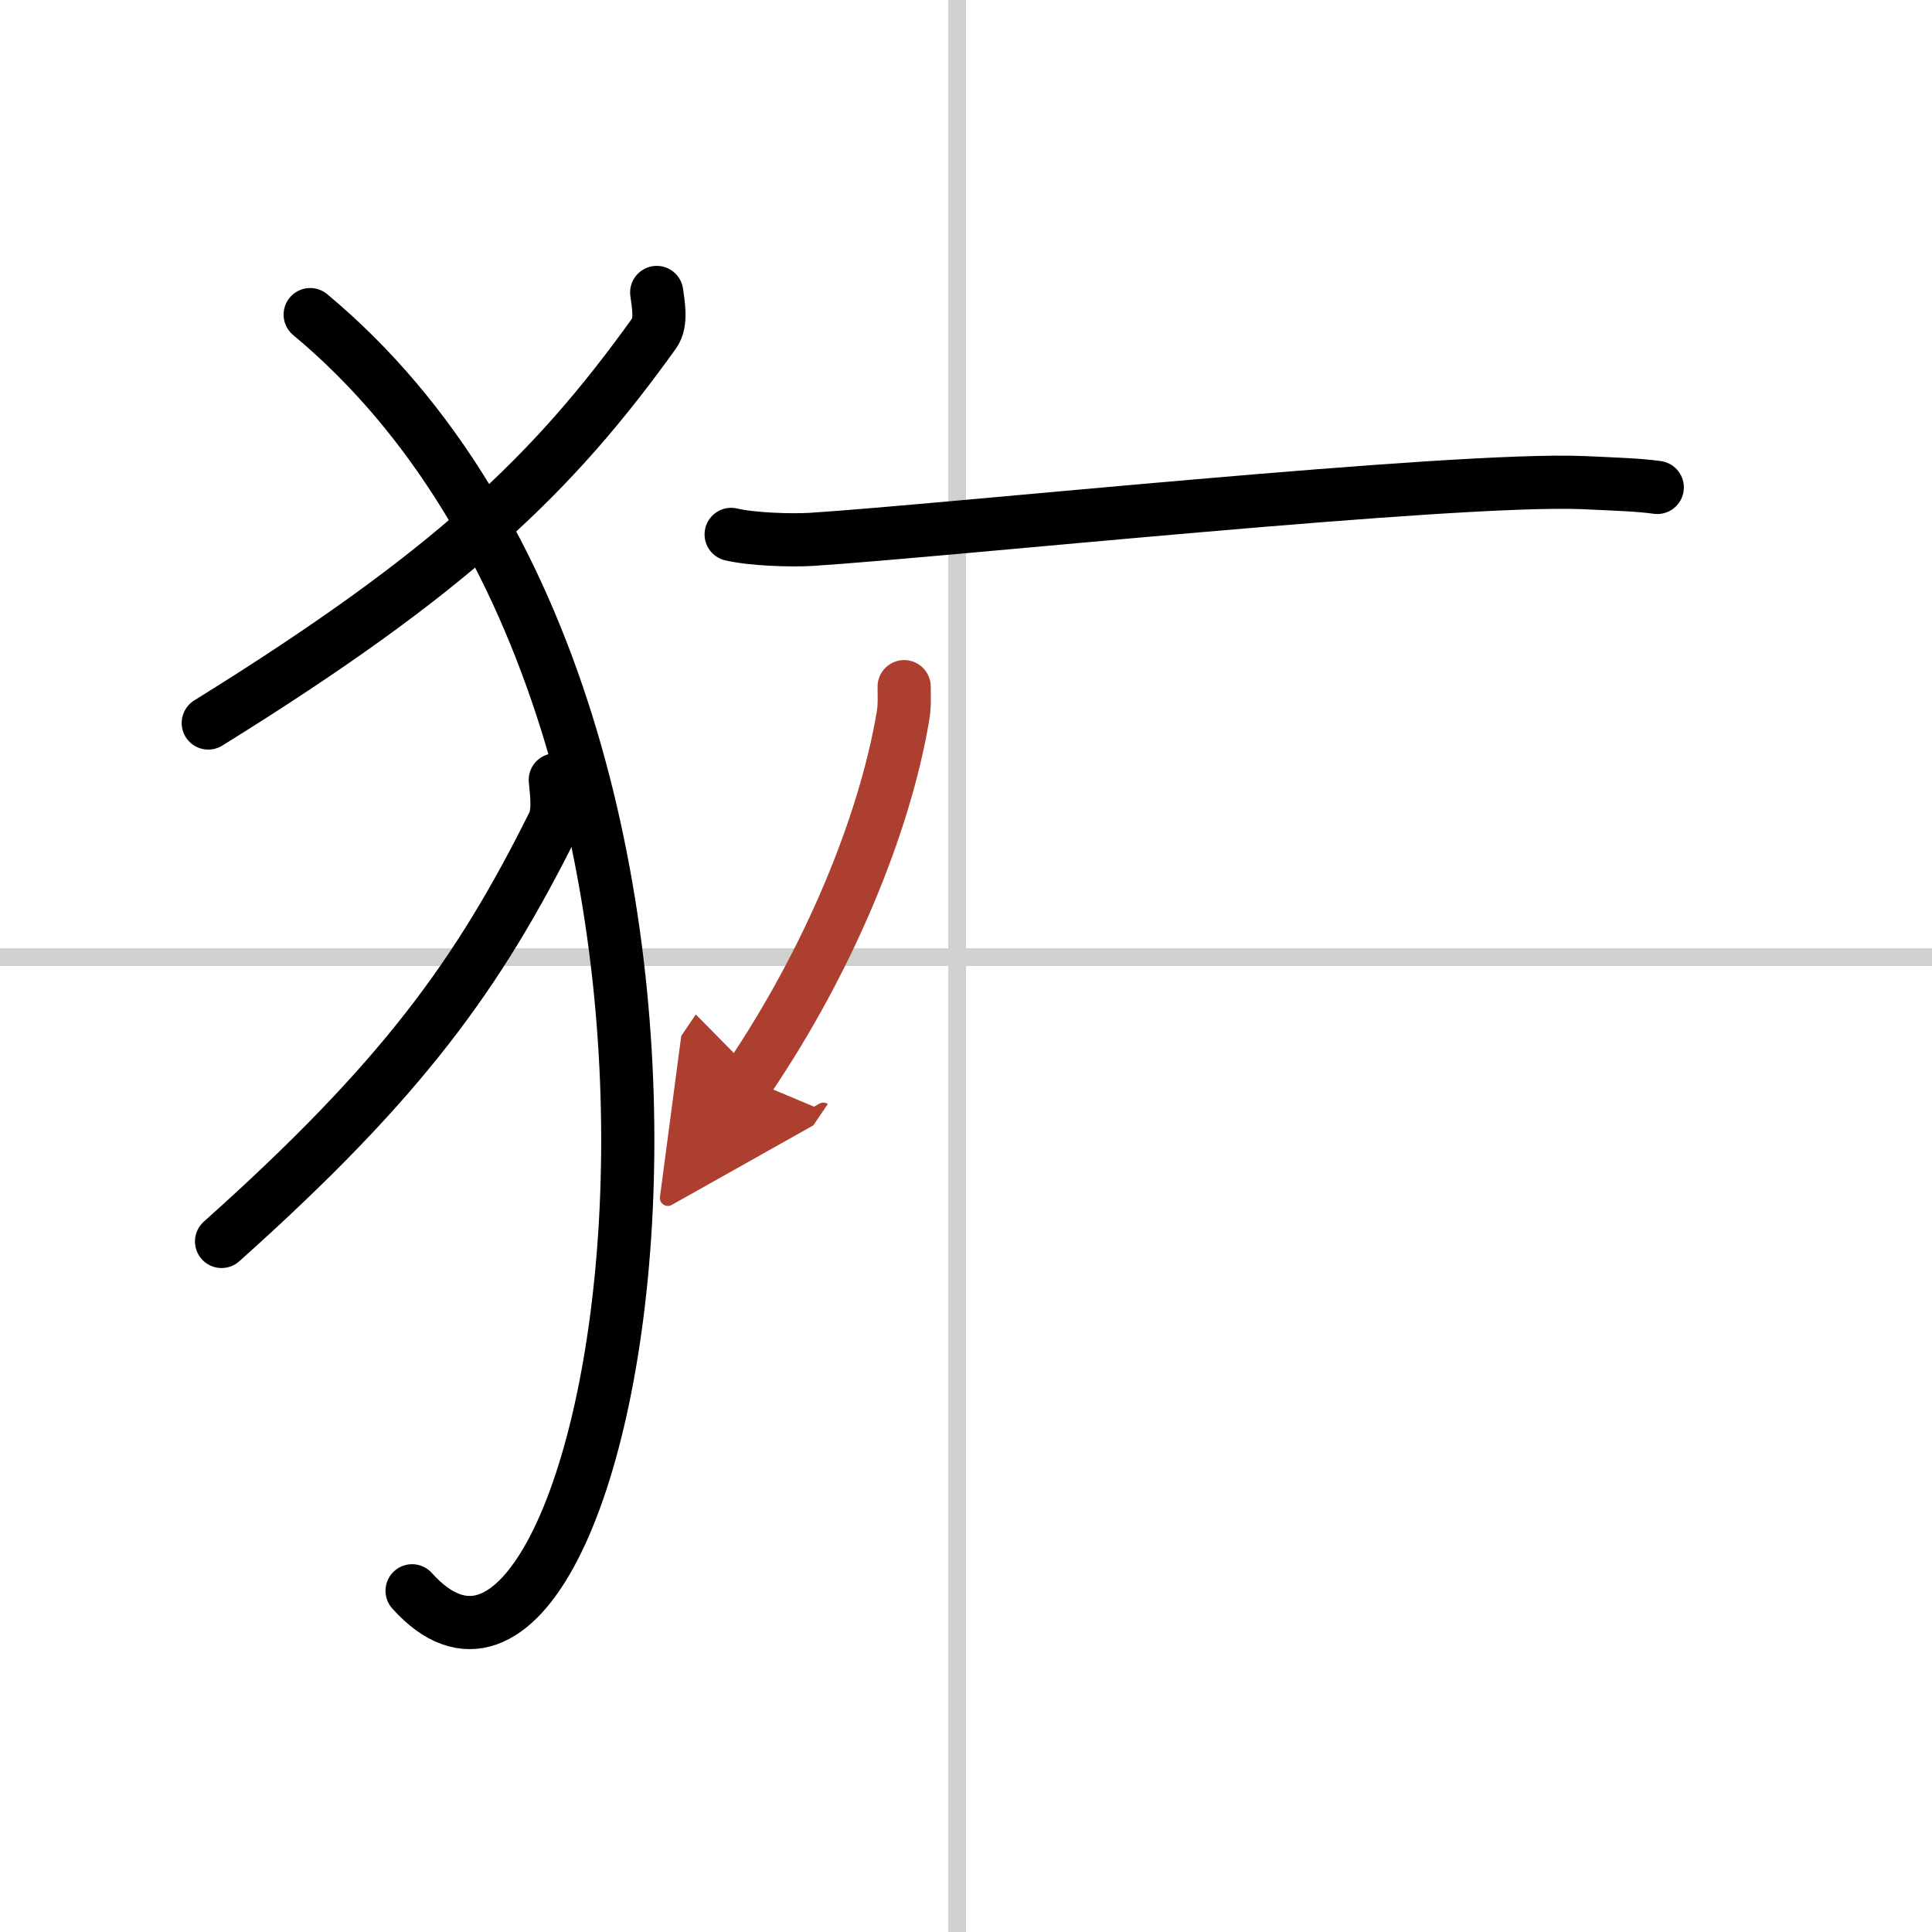 <svg width="400" height="400" viewBox="0 0 109 109" xmlns="http://www.w3.org/2000/svg"><defs><marker id="a" markerWidth="4" orient="auto" refX="1" refY="5" viewBox="0 0 10 10"><polyline points="0 0 10 5 0 10 1 5" fill="#ad3f31" stroke="#ad3f31"/></marker></defs><g fill="none" stroke="#000" stroke-linecap="round" stroke-linejoin="round" stroke-width="3"><rect width="100%" height="100%" fill="#fff" stroke="#fff"/><line x1="54" x2="54" y2="109" stroke="#d0d0d0" stroke-width="1"/><line x2="109" y1="54" y2="54" stroke="#d0d0d0" stroke-width="1"/><path d="m37.05 16.5c0.07 0.57 0.31 1.68-0.14 2.3-5.66 7.89-11.41 13.46-25.16 21.99"/><path d="m17.5 17.75c28.25 23.5 17.46 85.03 5.75 72"/><path d="m31.33 44c0.05 0.61 0.23 1.8-0.1 2.46-4.21 8.46-8.49 14.43-18.73 23.58"/><path d="m41.25 30.15c1.18 0.28 3.35 0.35 4.53 0.28 7.53-0.48 36.28-3.52 43.58-3.2 1.96 0.09 3.15 0.13 4.14 0.27"/><path d="m51.01 38.74c0 0.56 0.04 1.03-0.07 1.69-1.04 6.11-4.15 13.7-8.72 20.45" marker-end="url(#a)" stroke="#ad3f31"/></g></svg>
